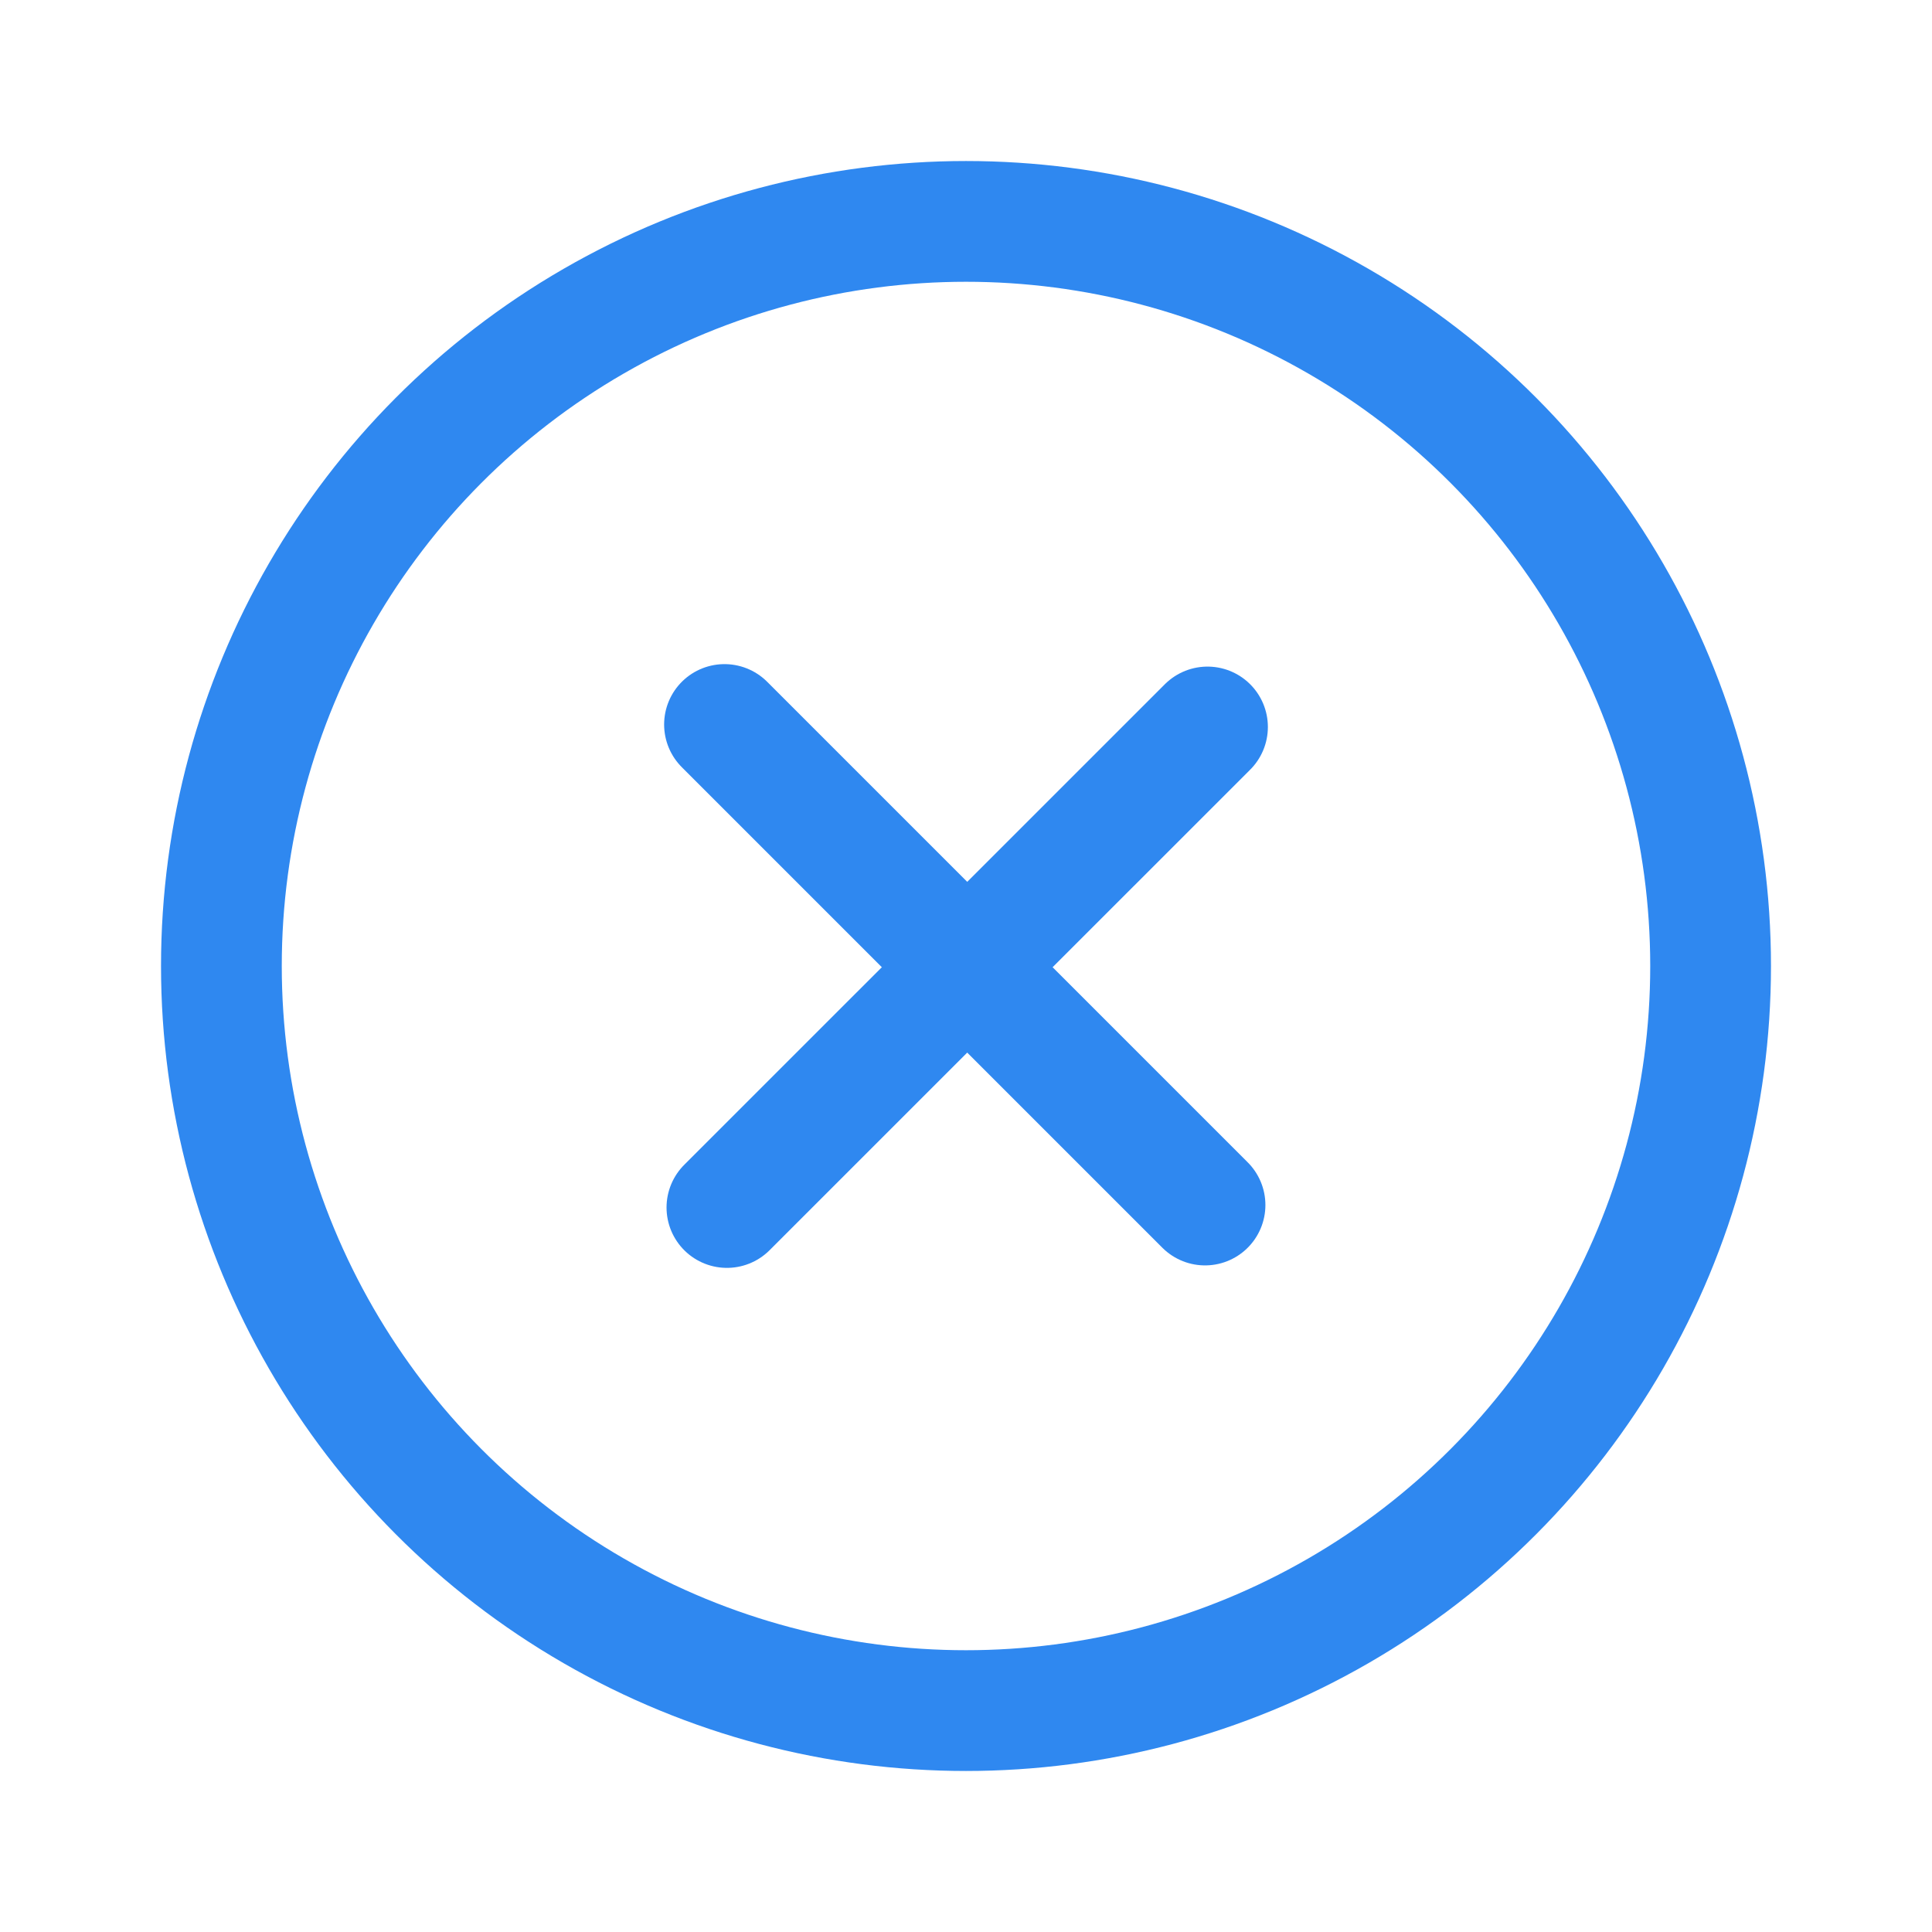 <svg width="32" height="32" viewBox="0 0 32 32" fill="none" xmlns="http://www.w3.org/2000/svg">
<circle cx="16" cy="16" r="12.333" stroke="#2F88F0" stroke-width="2"/>
<path d="M20 12.041L12.04 20" stroke="#2F88F0" stroke-width="2" stroke-linecap="round" stroke-linejoin="round"/>
<path d="M12 12L19.959 19.959" stroke="#2F88F0" stroke-width="2" stroke-linecap="round" stroke-linejoin="round"/>
</svg>
